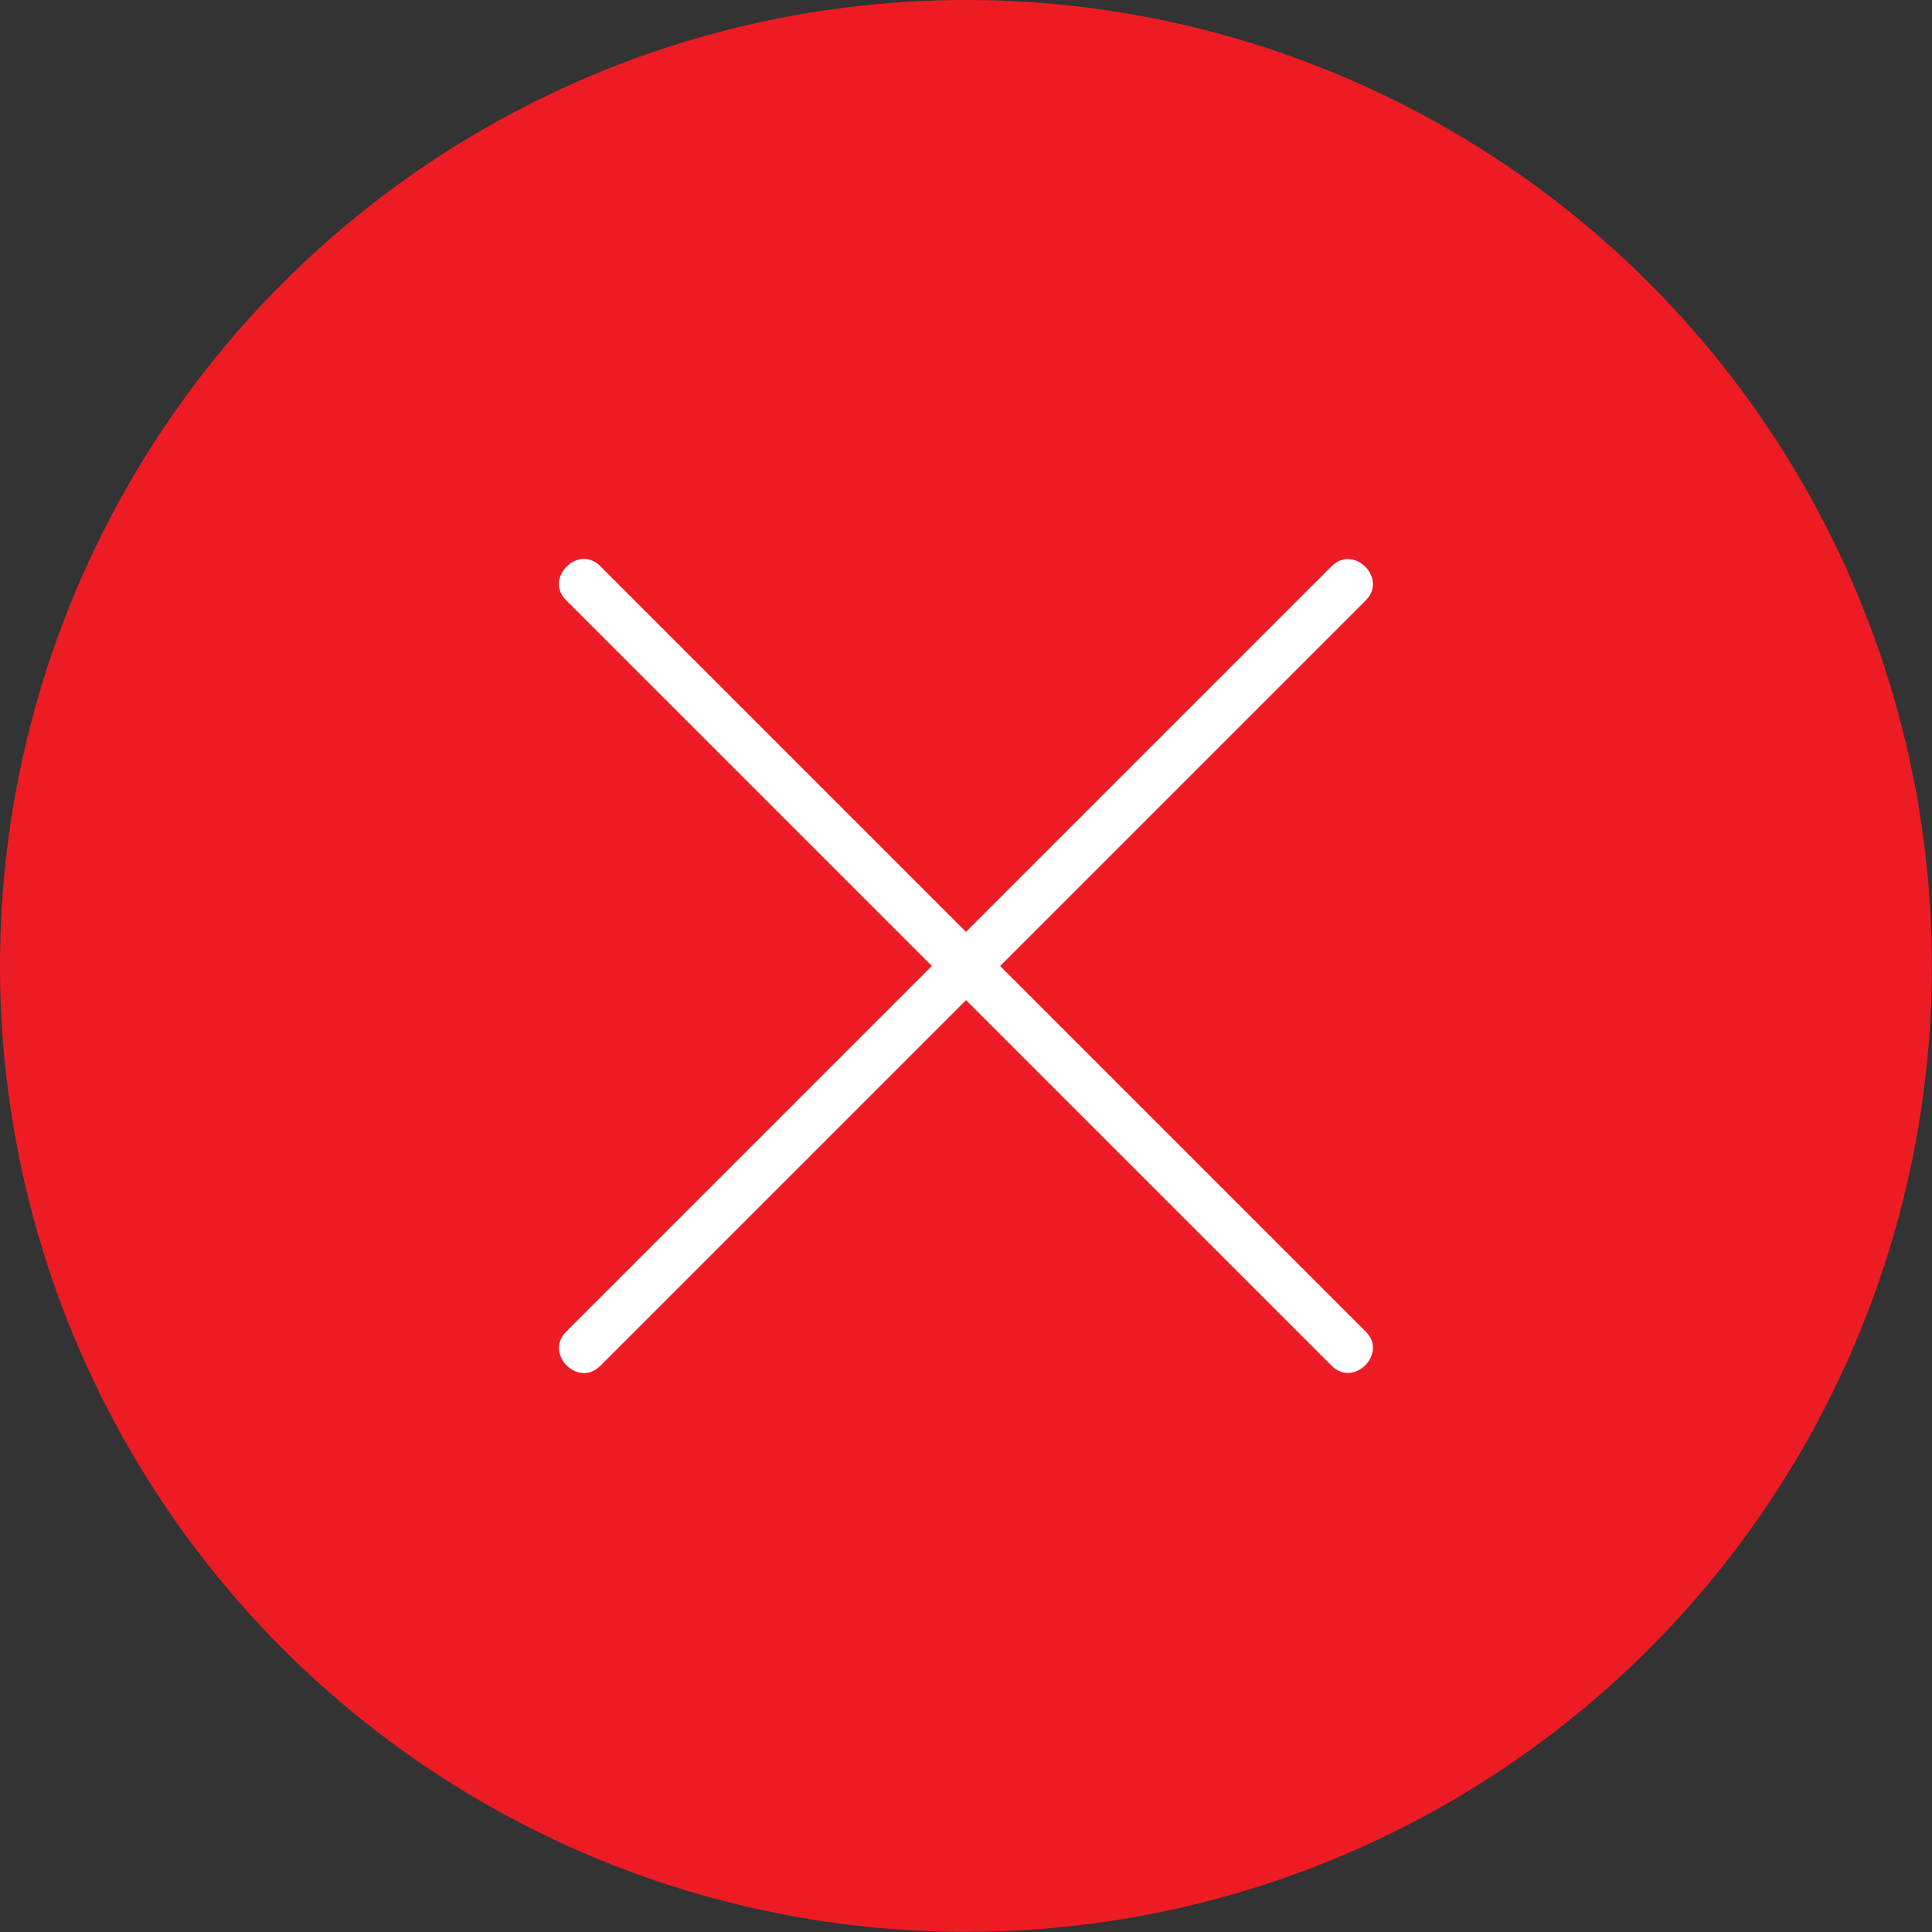 <?xml version="1.0" encoding="UTF-8"?>
<svg id="Capa_1" data-name="Capa 1" xmlns="http://www.w3.org/2000/svg" viewBox="0 0 144.93 144.93">
  <rect x="0" y="0" width="144.93" height="144.93" fill="#333333" stroke="none"/>
  <defs>
    <style>
      .cls-1 {
        fill: #fff;
      }

      .cls-2 {
        fill: #ed1c24;
      }
    </style>
  </defs>
  <circle class="cls-2" cx="72.46" cy="72.46" r="72.46"/>
  <g>
    <path class="cls-1" d="M45.02,102.47c16.8-16.8,33.6-33.6,50.39-50.39,2.35-2.35,4.7-4.7,7.05-7.05,1.65-1.65-.91-4.21-2.56-2.56-16.8,16.8-33.6,33.6-50.39,50.39-2.35,2.35-4.7,4.7-7.05,7.05-1.65,1.65.91,4.21,2.56,2.56h0Z"/>
    <path class="cls-1" d="M42.46,45.02c16.8,16.8,33.6,33.6,50.39,50.39,2.35,2.35,4.7,4.7,7.05,7.05,1.65,1.65,4.21-.91,2.56-2.56-16.8-16.8-33.6-33.6-50.39-50.39l-7.05-7.05c-1.65-1.65-4.21.91-2.56,2.56h0Z"/>
  </g>
</svg>